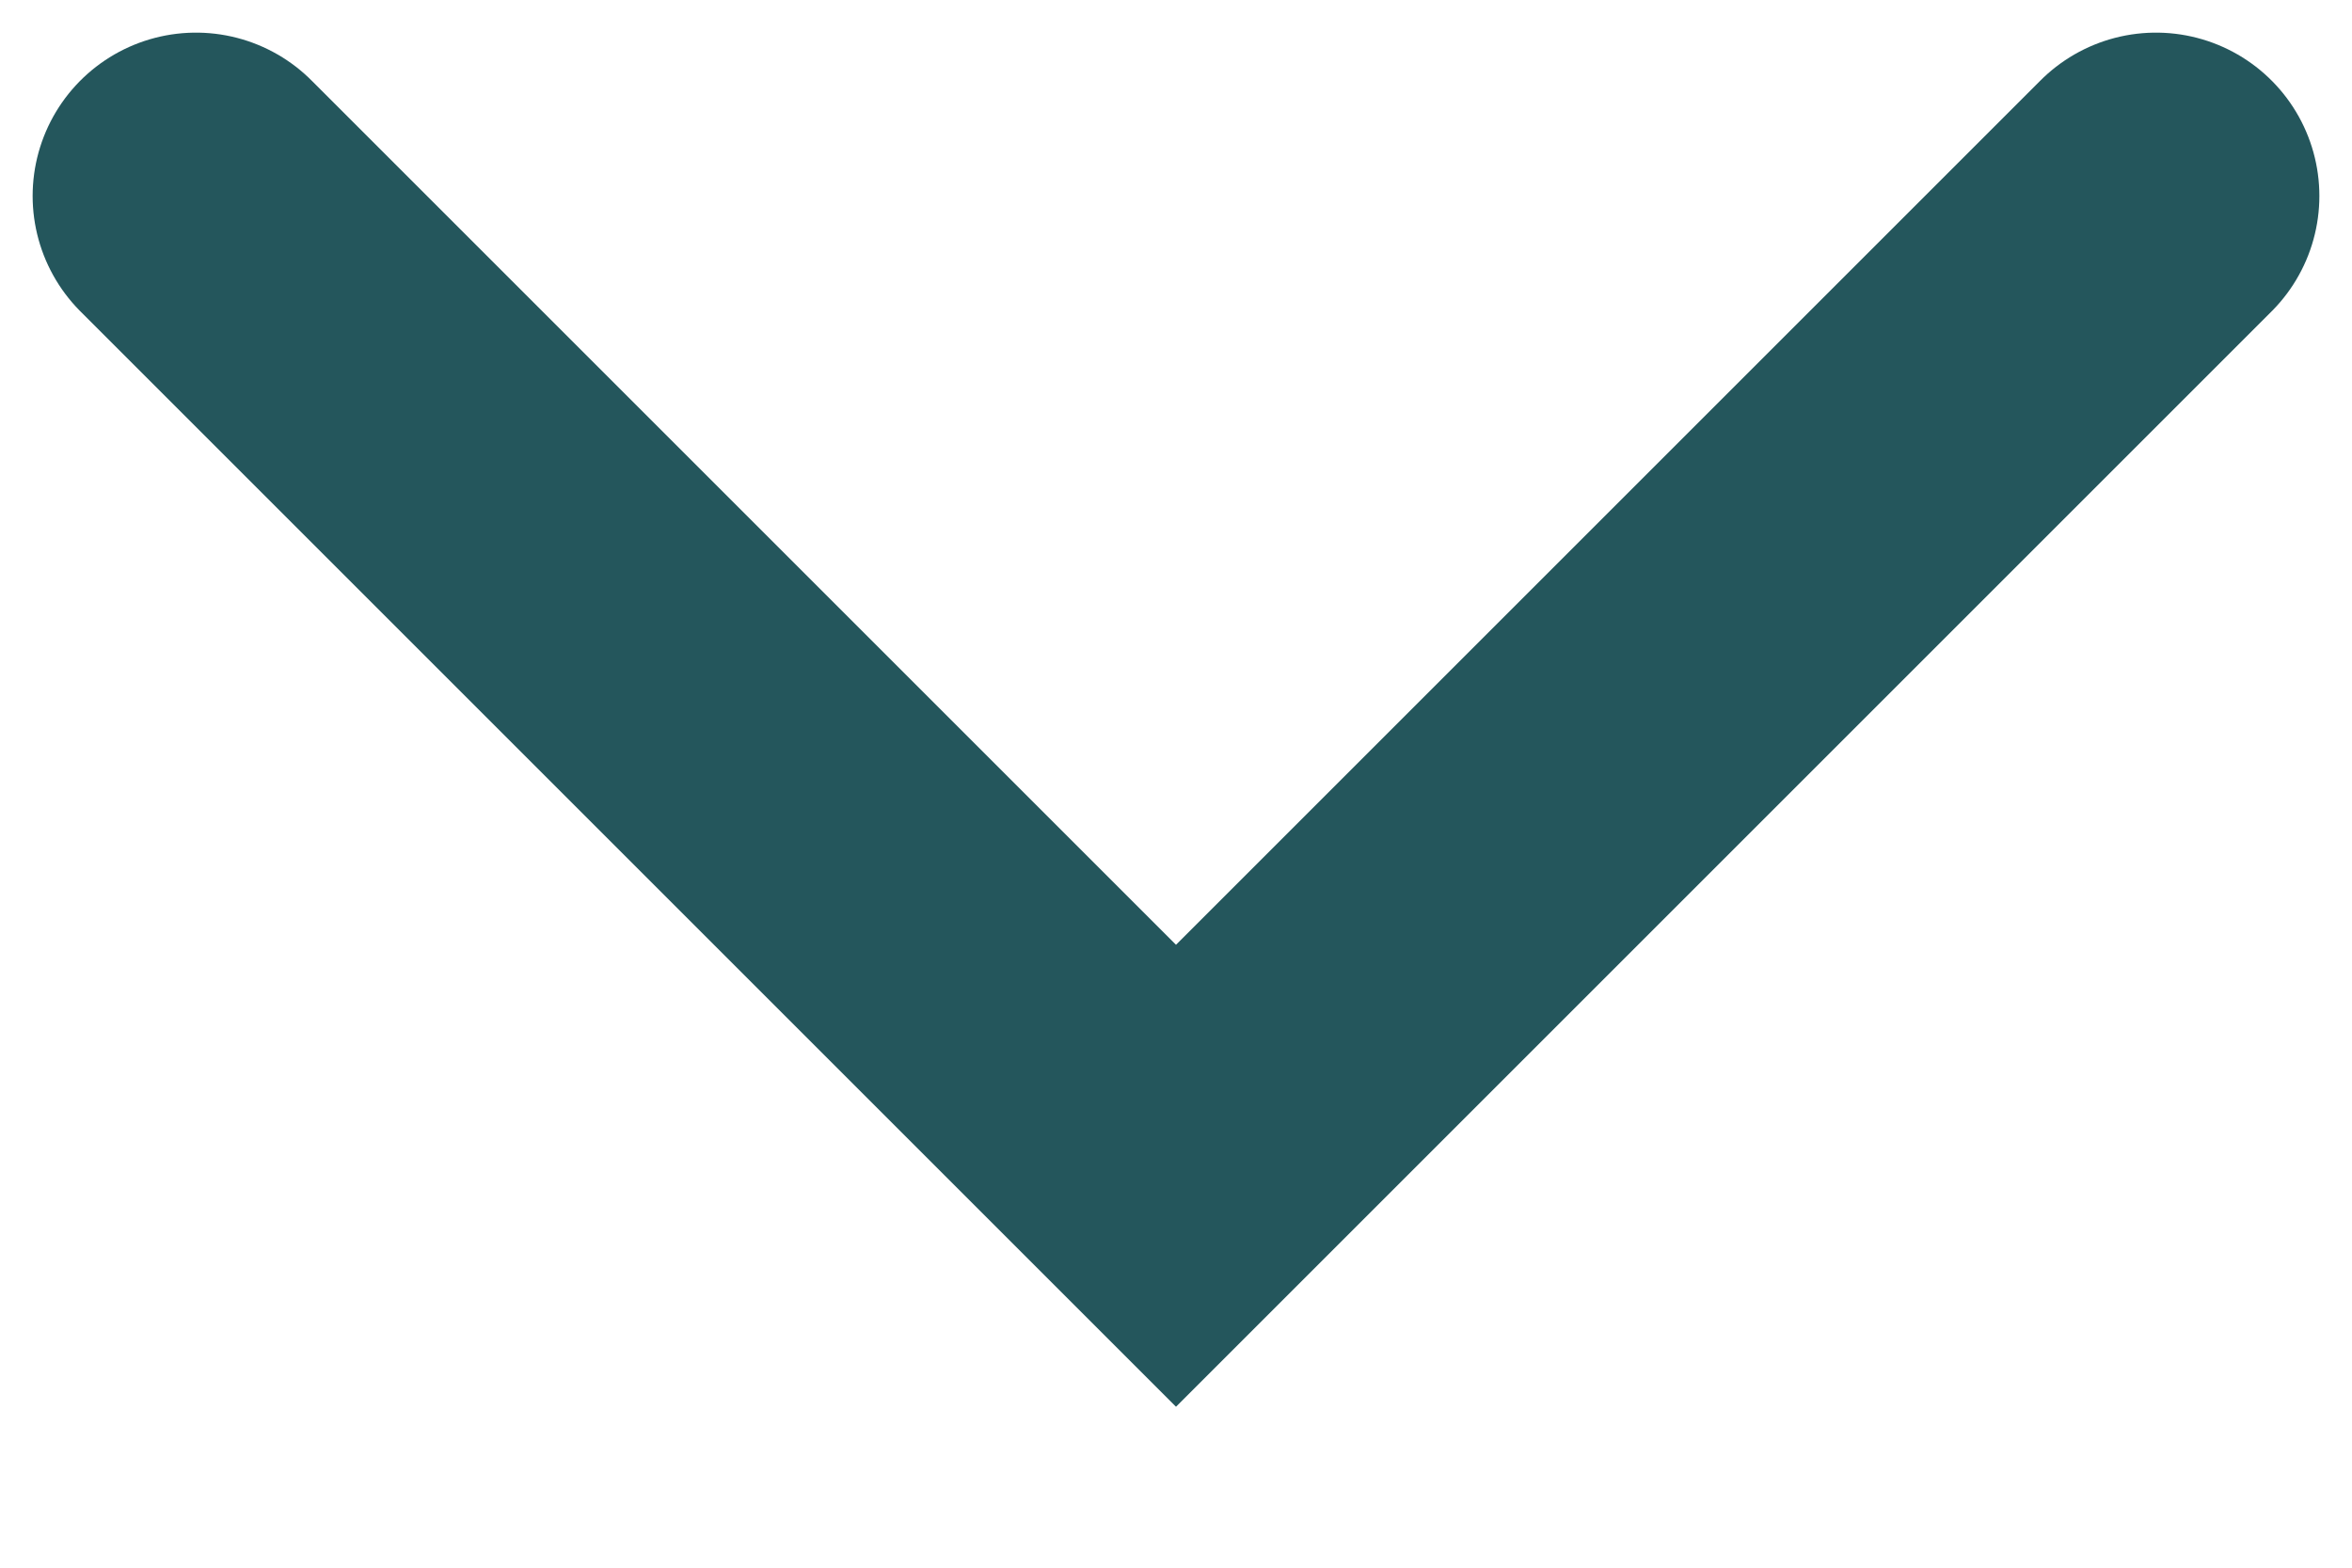 <?xml version="1.0" encoding="utf-8"?>
<svg xmlns="http://www.w3.org/2000/svg" fill="none" height="100%" overflow="visible" preserveAspectRatio="none" style="display: block;" viewBox="0 0 12 8" width="100%">
<path d="M1 1L6 6L11 1" id="Vector" stroke="#24565C" stroke-linecap="round" stroke-width="1.667"/>
</svg>